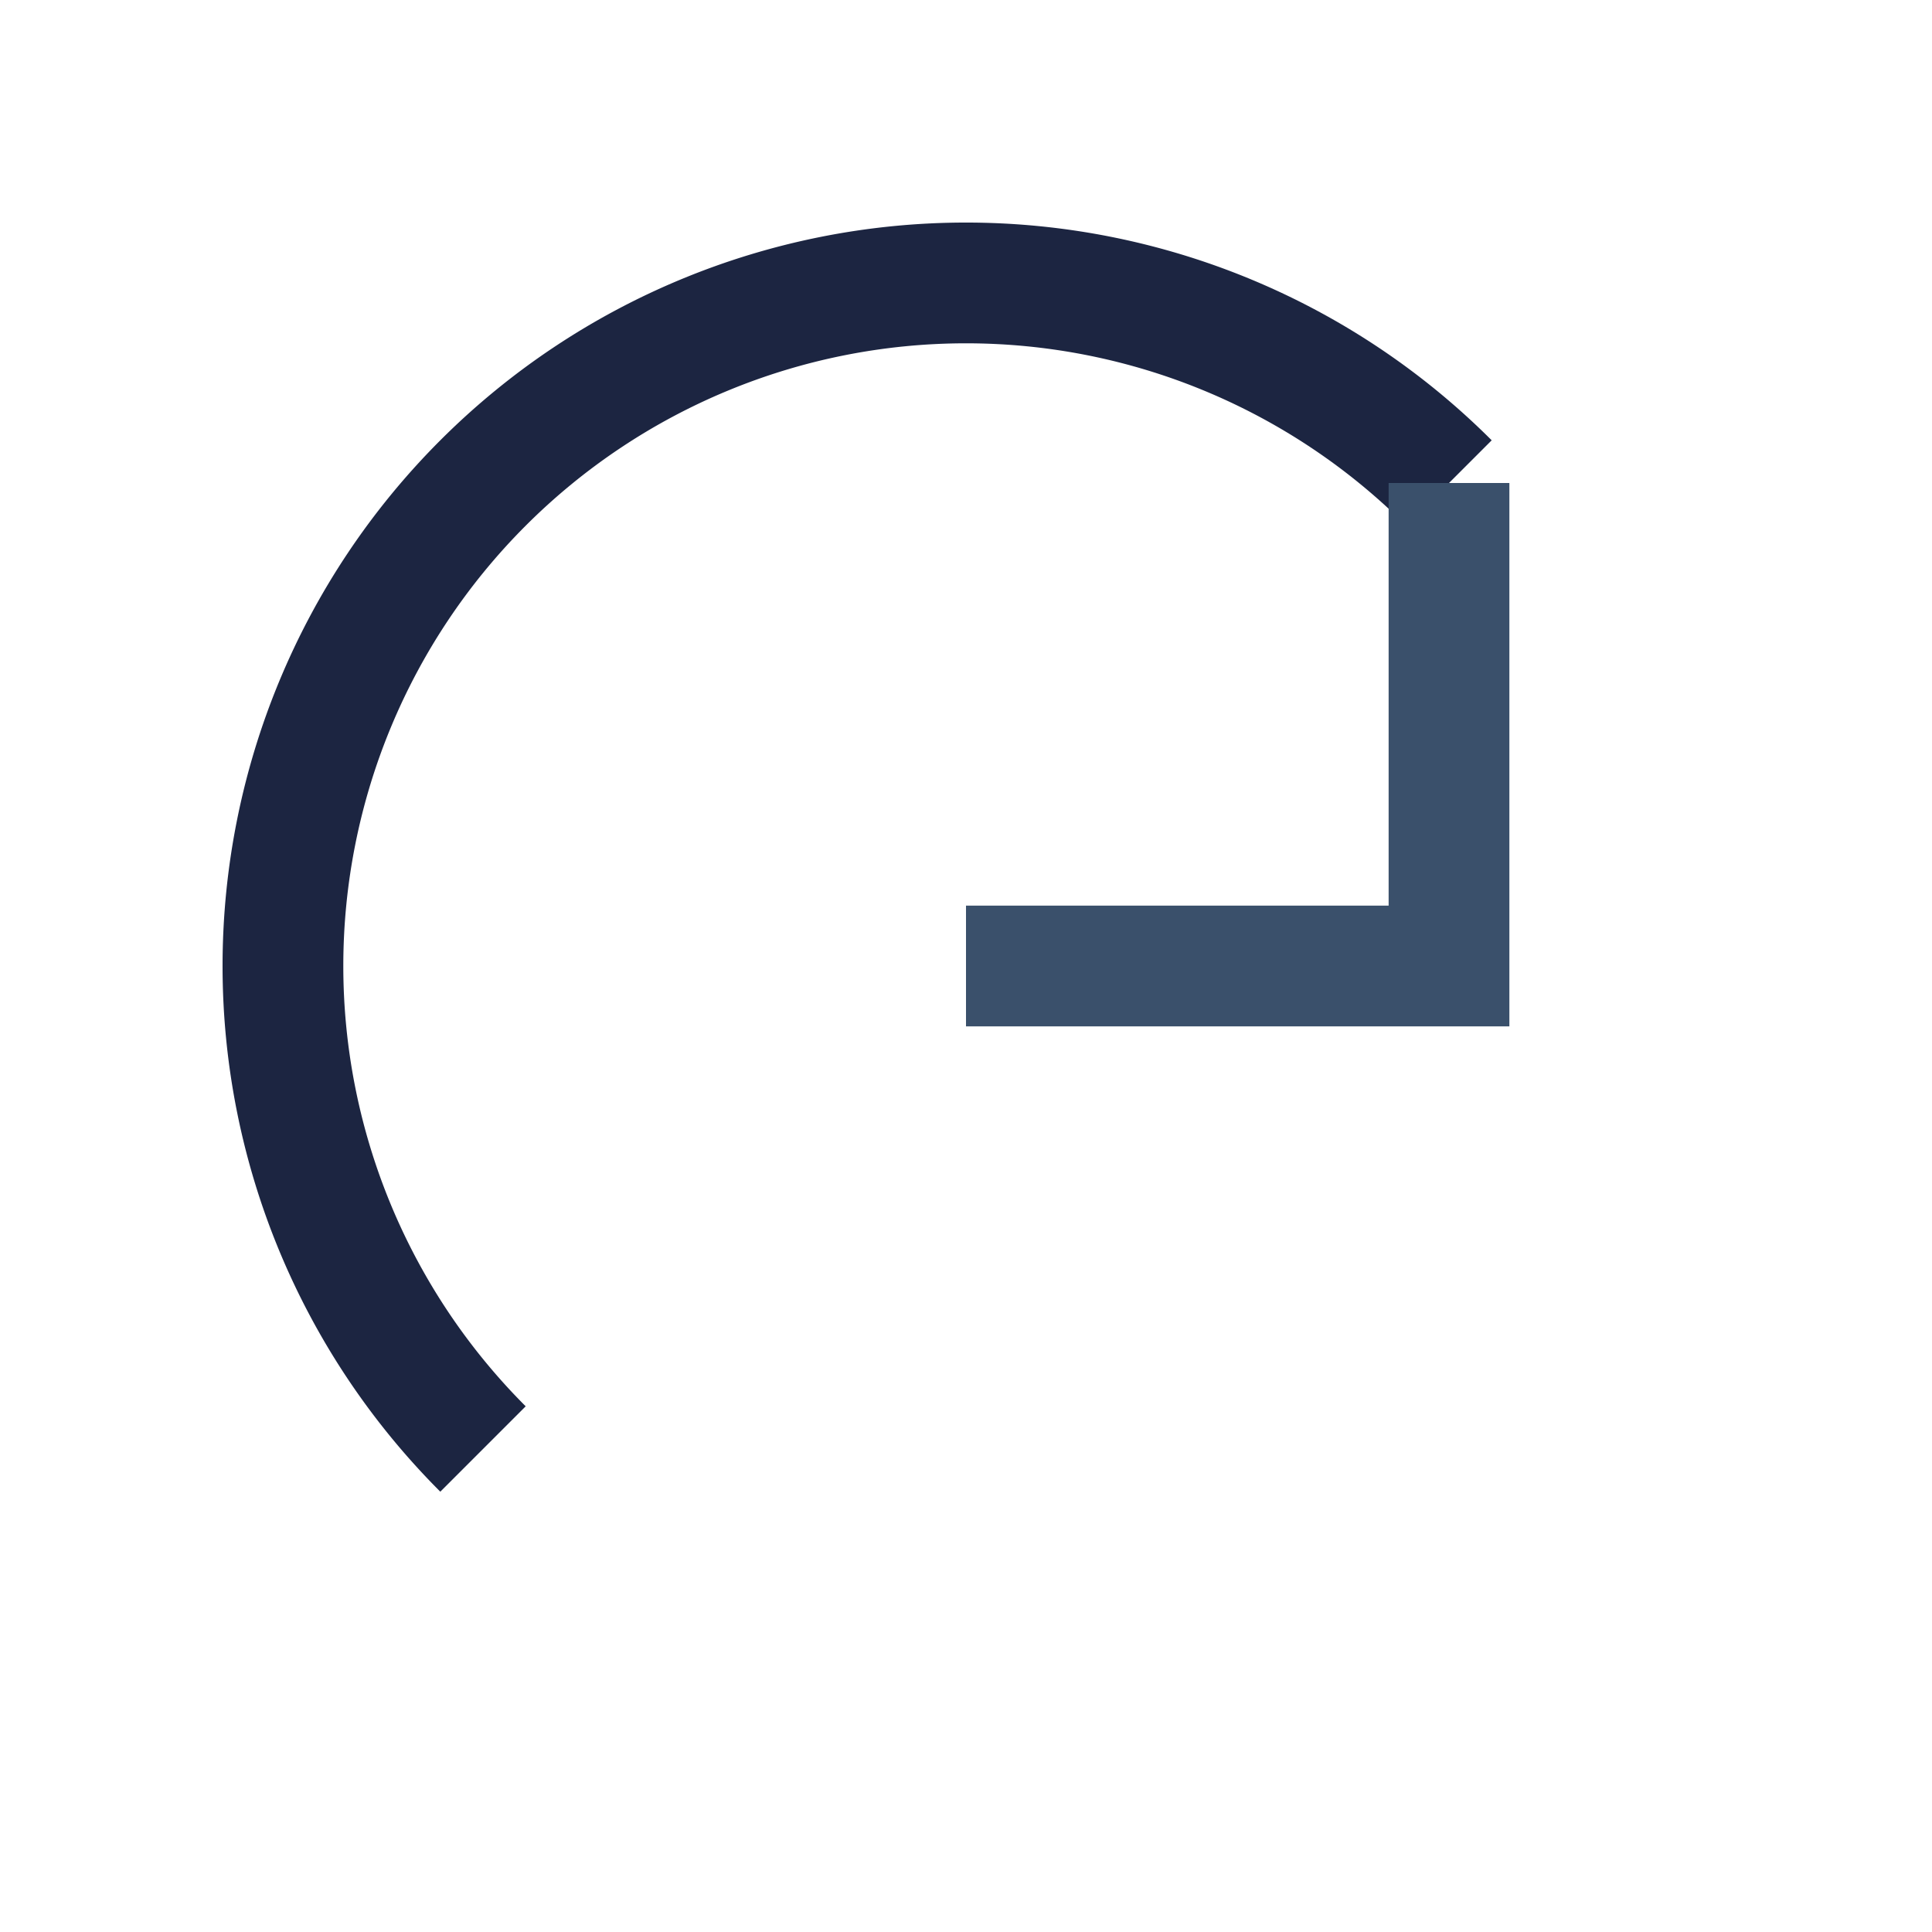 <?xml version="1.0" encoding="UTF-8"?>
<svg xmlns="http://www.w3.org/2000/svg" width="32" height="32" viewBox="0 0 32 32"><path d="M8 24A10 10 0 1124 8" fill="none" stroke="#1C2541" stroke-width="2"/><polyline points="24 8 24 16 16 16" fill="none" stroke="#3A506B" stroke-width="2"/></svg>